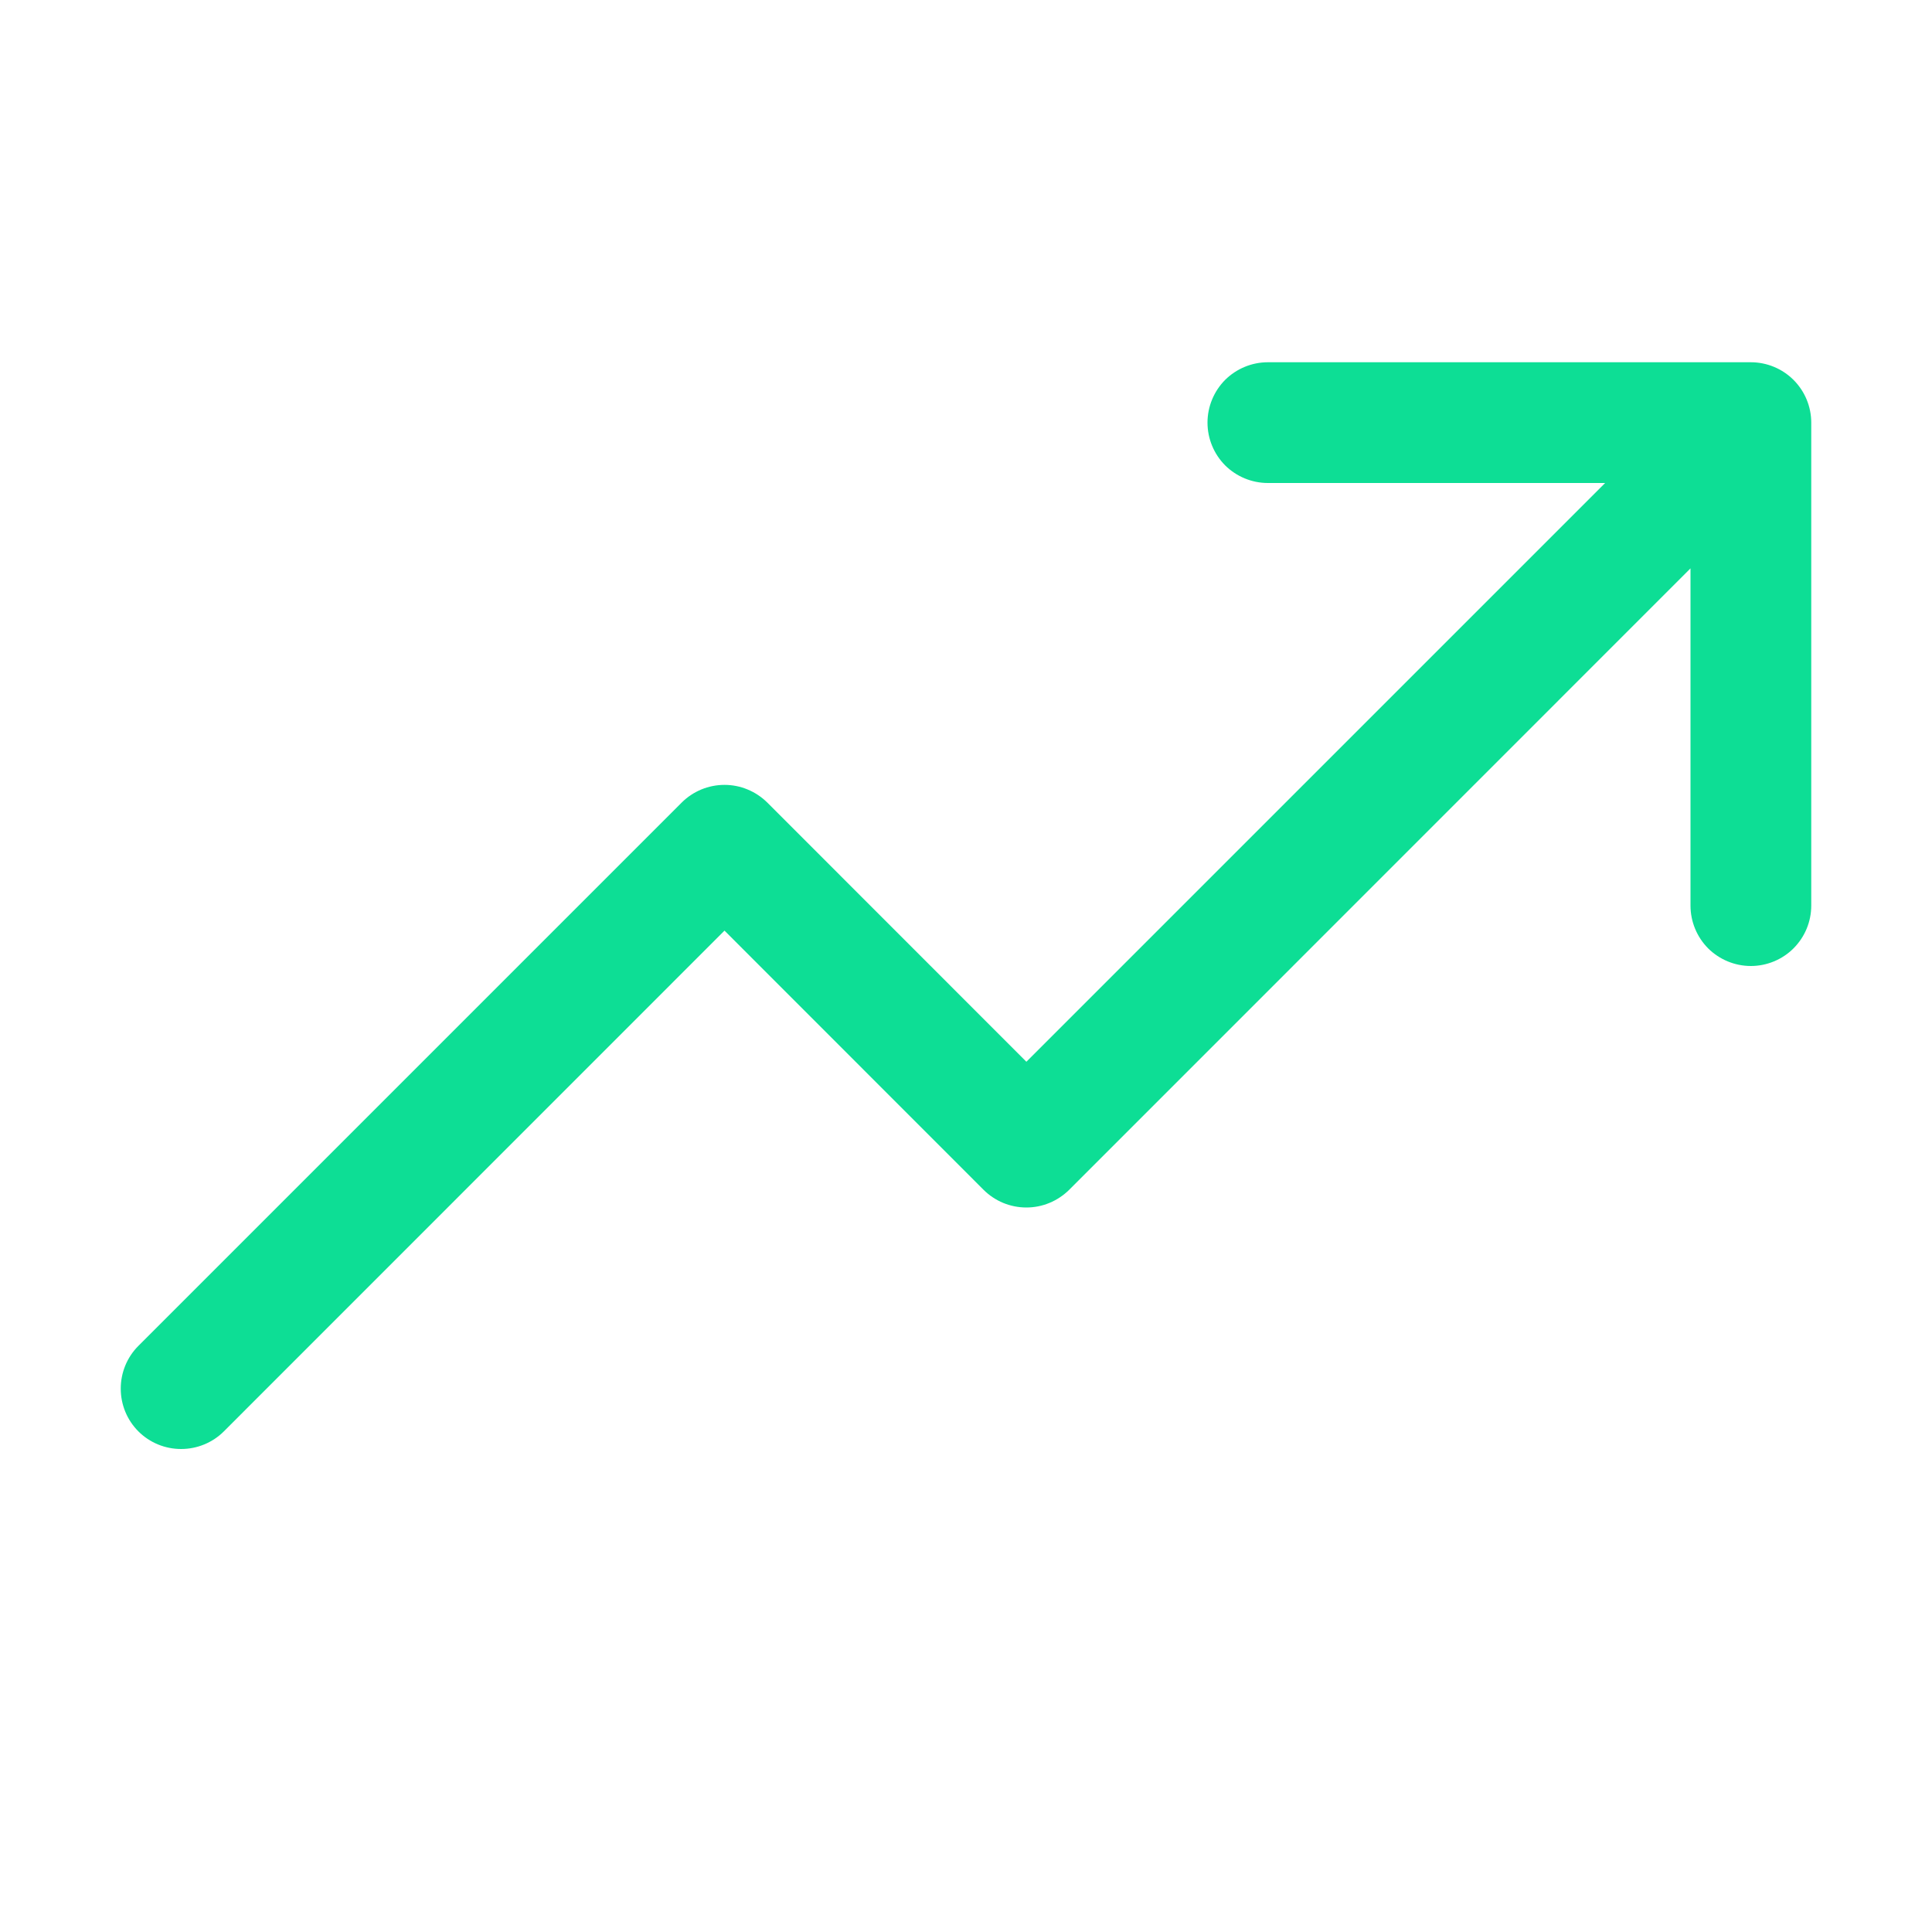 <svg width="16" height="16" viewBox="0 0 16 16" fill="none" xmlns="http://www.w3.org/2000/svg">
<path d="M15 3.5V7.5C15 7.633 14.947 7.76 14.853 7.854C14.76 7.947 14.632 8 14.5 8C14.367 8 14.24 7.947 14.146 7.854C14.053 7.76 14 7.633 14 7.5V4.707L8.854 9.854C8.807 9.9 8.752 9.937 8.691 9.962C8.631 9.987 8.566 10 8.5 10C8.434 10 8.369 9.987 8.308 9.962C8.248 9.937 8.192 9.9 8.146 9.854L6 7.707L1.854 11.854C1.76 11.948 1.632 12 1.5 12C1.367 12 1.24 11.948 1.146 11.854C1.052 11.76 1 11.633 1 11.5C1 11.367 1.052 11.24 1.146 11.146L5.646 6.646C5.692 6.6 5.748 6.563 5.808 6.538C5.869 6.513 5.934 6.5 6 6.5C6.066 6.5 6.131 6.513 6.191 6.538C6.252 6.563 6.307 6.6 6.354 6.646L8.5 8.793L13.293 4H10.5C10.367 4 10.24 3.947 10.146 3.854C10.053 3.76 10 3.633 10 3.5C10 3.367 10.053 3.24 10.146 3.146C10.24 3.053 10.367 3 10.5 3H14.5C14.632 3 14.76 3.053 14.853 3.146C14.947 3.24 15 3.367 15 3.5Z" fill="#0DDE95"/>
</svg>
